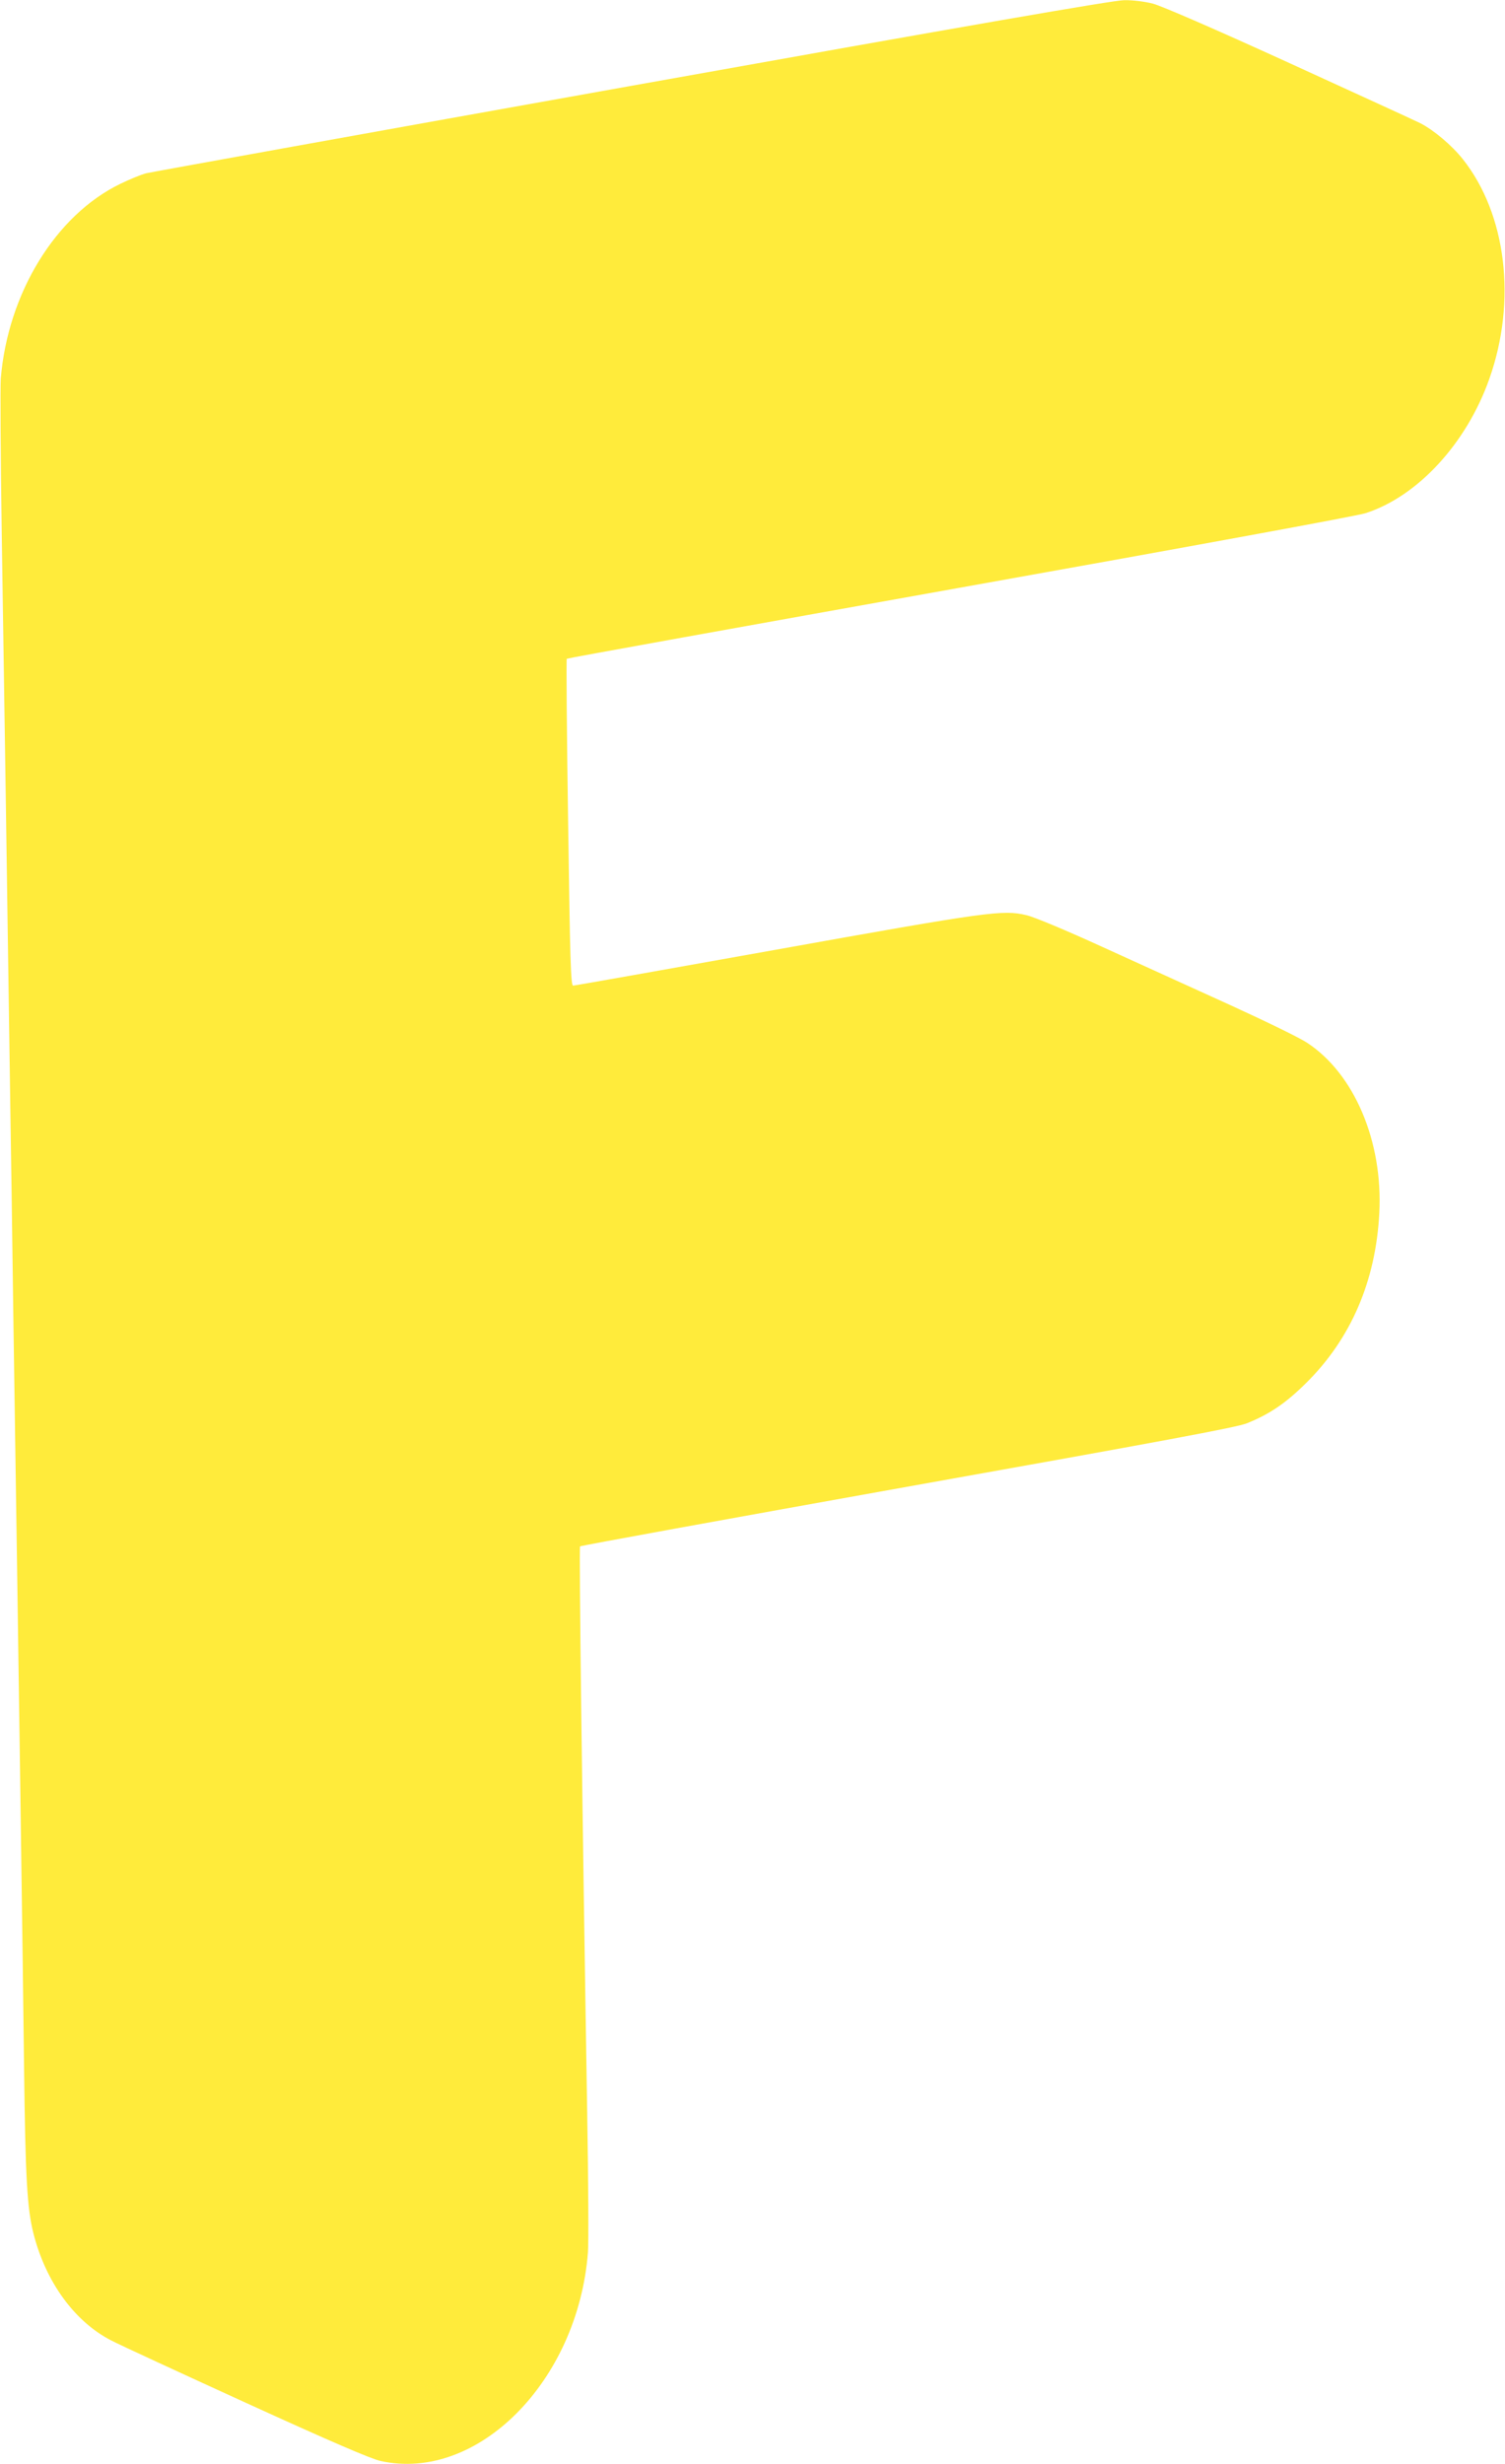 <?xml version="1.0" standalone="no"?>
<!DOCTYPE svg PUBLIC "-//W3C//DTD SVG 20010904//EN"
 "http://www.w3.org/TR/2001/REC-SVG-20010904/DTD/svg10.dtd">
<svg version="1.0" xmlns="http://www.w3.org/2000/svg"
 width="782pt" height="1280pt" viewBox="0 0 782 1280"
 preserveAspectRatio="xMidYMid meet">
<g transform="translate(0,1280) scale(0.1,-0.1)"
fill="#ffeb3b" stroke="none">
<path d="M3285 12355 c-1364 -244 -2500 -449 -2525 -455 -25 -6 -85 -31 -135
-55 -336 -163 -584 -568 -621 -1012 -3 -43 -1 -404 5 -803 12 -772 25 -1614
41 -2740 6 -382 15 -1001 20 -1375 25 -1645 50 -3398 55 -3850 7 -582 16 -737
49 -868 64 -251 213 -457 404 -555 42 -22 358 -168 702 -325 436 -199 647
-290 697 -301 503 -112 1026 413 1078 1084 4 47 2 375 -4 730 -26 1582 -43
2931 -37 2937 4 4 769 143 1701 310 1322 236 1710 308 1763 329 119 48 202
104 308 209 233 230 363 530 381 885 19 371 -130 722 -375 883 -37 25 -218
113 -402 197 -184 84 -482 219 -662 301 -188 86 -355 156 -395 165 -123 29
-195 19 -1304 -180 -570 -102 -1043 -186 -1051 -186 -12 0 -16 126 -26 846 -7
466 -10 849 -7 852 3 3 920 168 2037 368 1231 220 2065 373 2113 388 271 87
525 362 644 699 143 405 88 855 -138 1140 -57 72 -151 151 -221 187 -19 10
-323 149 -675 310 -394 180 -669 299 -714 311 -43 11 -106 19 -150 18 -54 0
-807 -131 -2556 -444z"/>
</g>
</svg>
